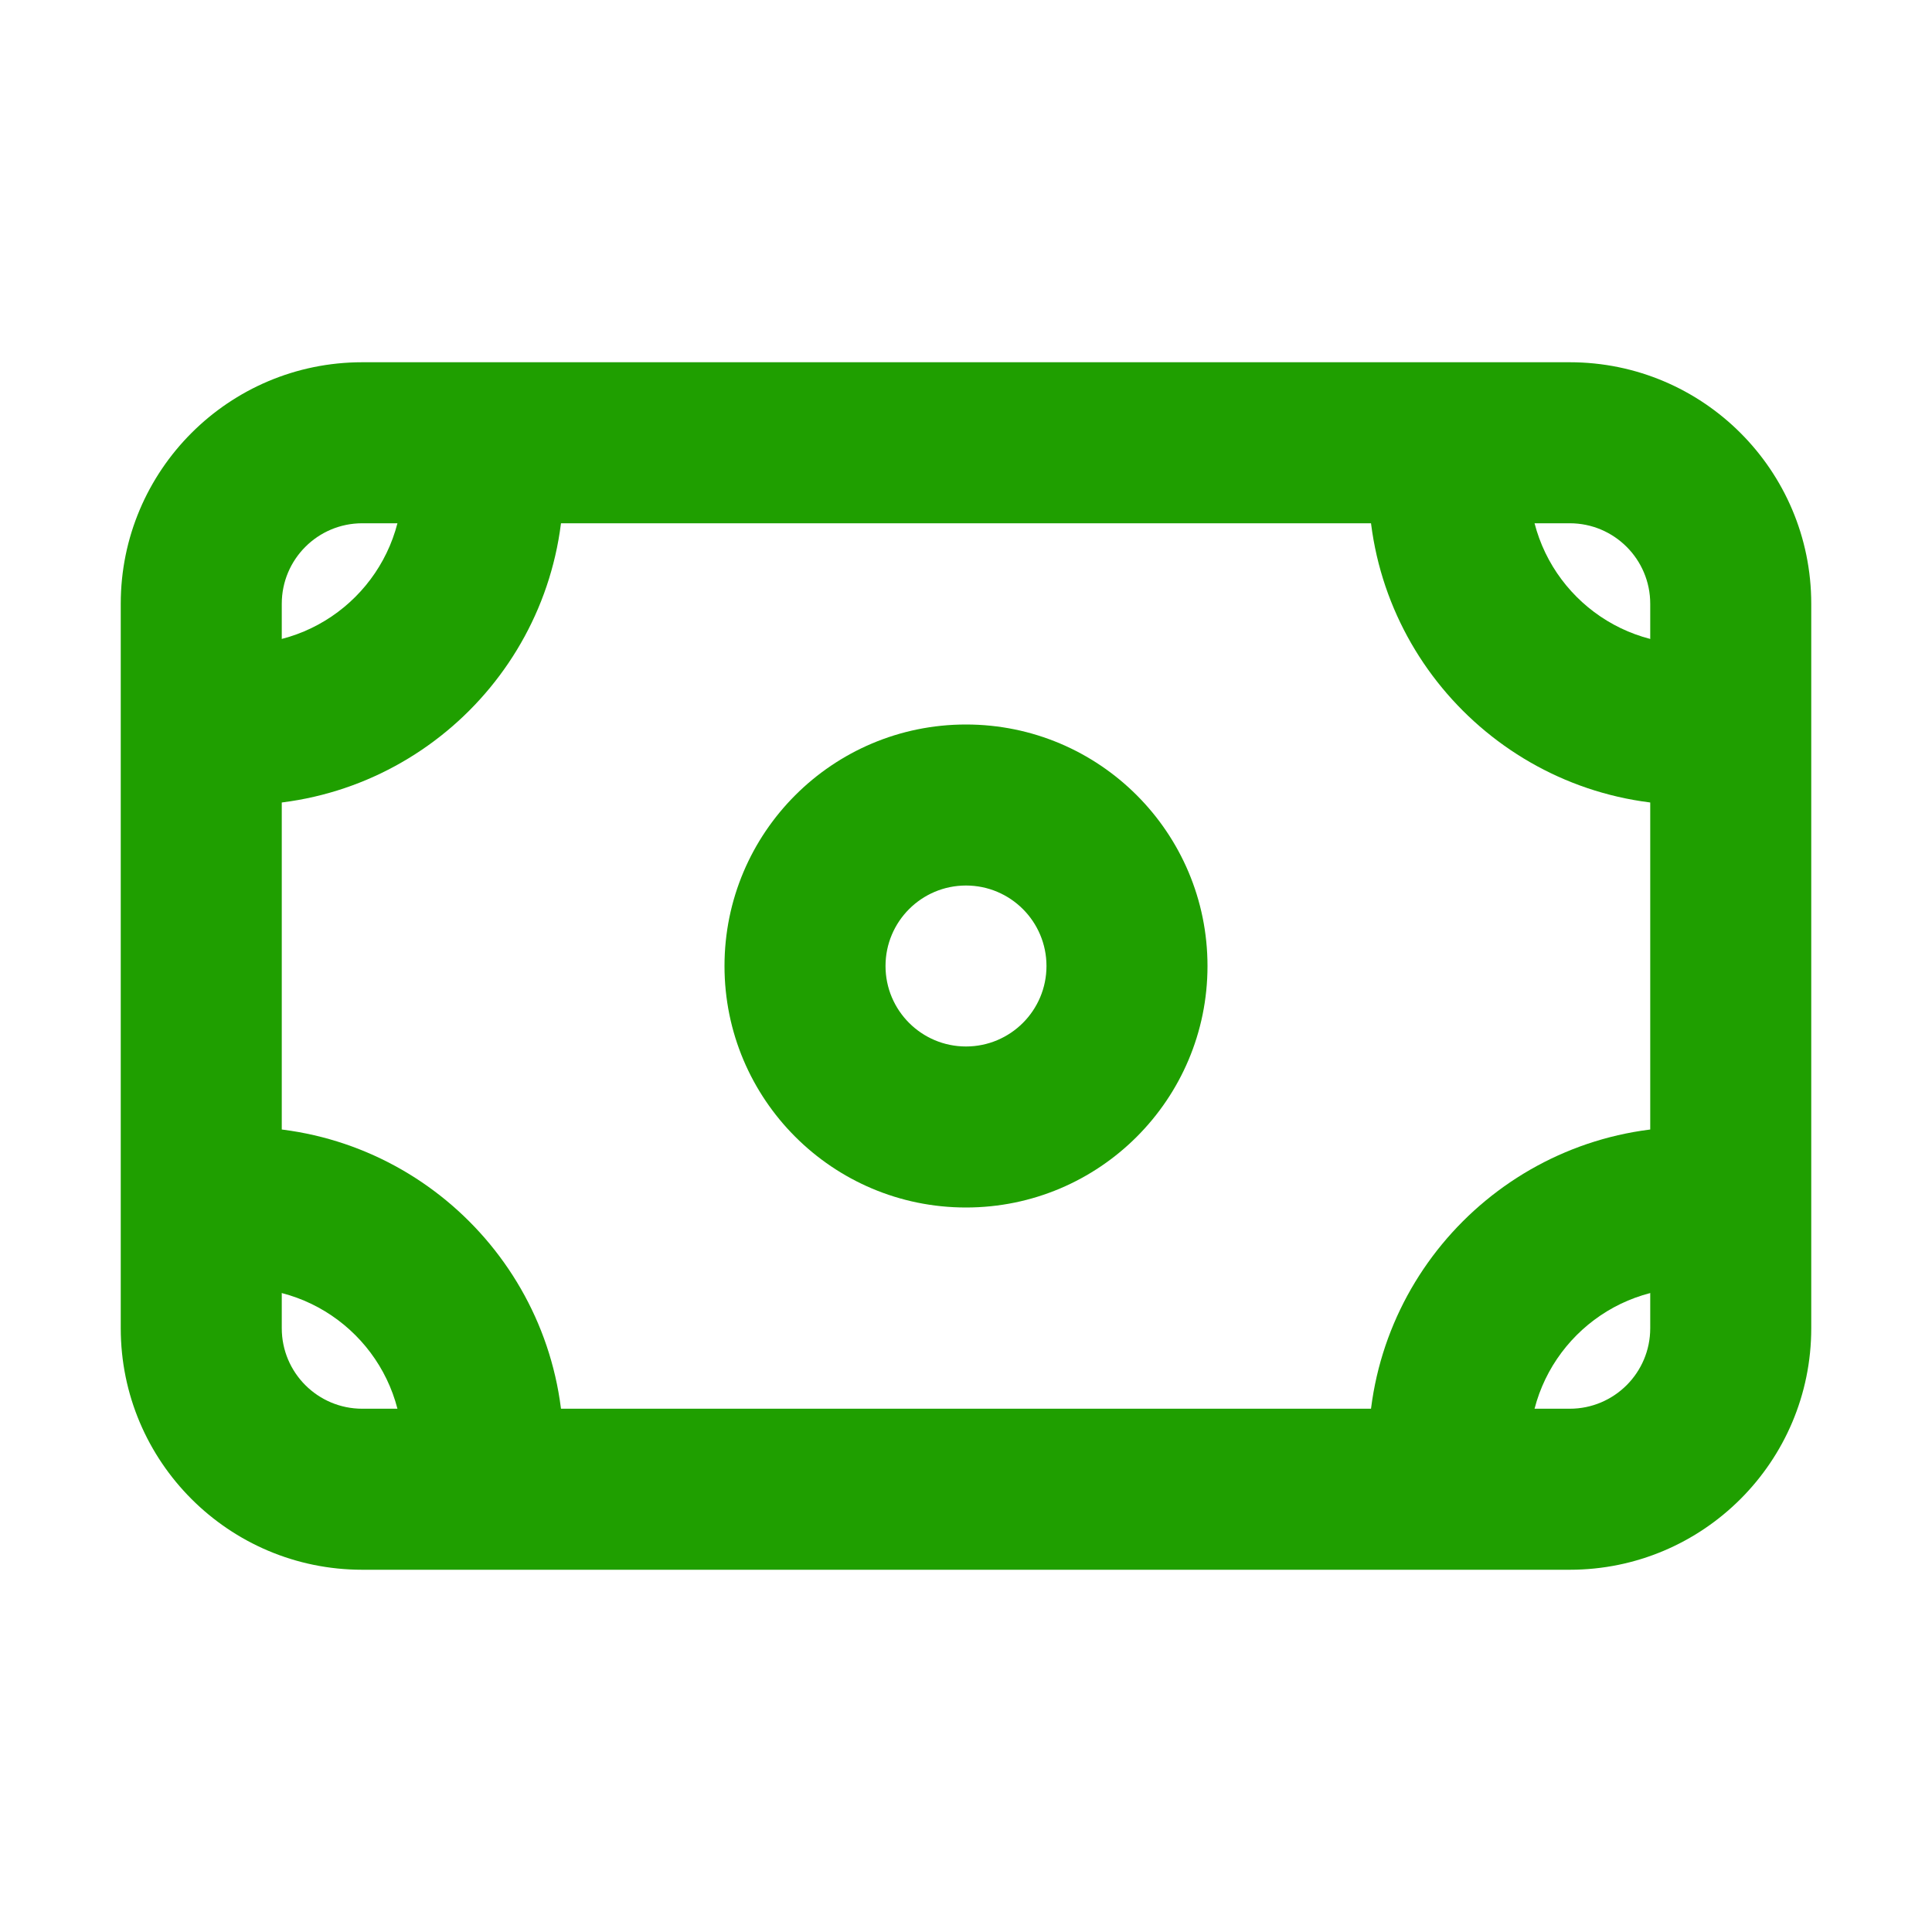 <svg width="32" height="32" viewBox="0 0 32 32" fill="none" xmlns="http://www.w3.org/2000/svg">
<path fill-rule="evenodd" clip-rule="evenodd" d="M2 10C2 7.791 3.791 6 6 6H26C28.209 6 30 7.791 30 10V22C30 24.209 28.209 26 26 26H6C3.791 26 2 24.209 2 22V10ZM6 8.667C5.264 8.667 4.667 9.264 4.667 10V22C4.667 22.736 5.264 23.333 6 23.333H26C26.736 23.333 27.333 22.736 27.333 22V10C27.333 9.264 26.736 8.667 26 8.667H6Z" fill="#1F9F00"/>
<path fill-rule="evenodd" clip-rule="evenodd" d="M16 14.667C15.264 14.667 14.667 15.264 14.667 16C14.667 16.736 15.264 17.333 16 17.333C16.736 17.333 17.333 16.736 17.333 16C17.333 15.264 16.736 14.667 16 14.667ZM12 16C12 13.791 13.791 12 16 12C18.209 12 20 13.791 20 16C20 18.209 18.209 20 16 20C13.791 20 12 18.209 12 16Z" fill="#1F9F00"/>
<path fill-rule="evenodd" clip-rule="evenodd" d="M25.333 8C25.333 9.473 26.527 10.667 28 10.667V13.333C25.055 13.333 22.667 10.945 22.667 8H25.333Z" fill="#1F9F00"/>
<path fill-rule="evenodd" clip-rule="evenodd" d="M4 10.667C5.473 10.667 6.667 9.473 6.667 8H9.333C9.333 10.945 6.946 13.333 4 13.333V10.667Z" fill="#1F9F00"/>
<path fill-rule="evenodd" clip-rule="evenodd" d="M28 21.333C26.527 21.333 25.333 22.527 25.333 24H22.667C22.667 21.055 25.055 18.667 28 18.667V21.333Z" fill="#1F9F00"/>
<path fill-rule="evenodd" clip-rule="evenodd" d="M6.667 24C6.667 22.527 5.473 21.333 4 21.333V18.667C6.946 18.667 9.333 21.055 9.333 24H6.667Z" fill="#1F9F00"/>
</svg>

